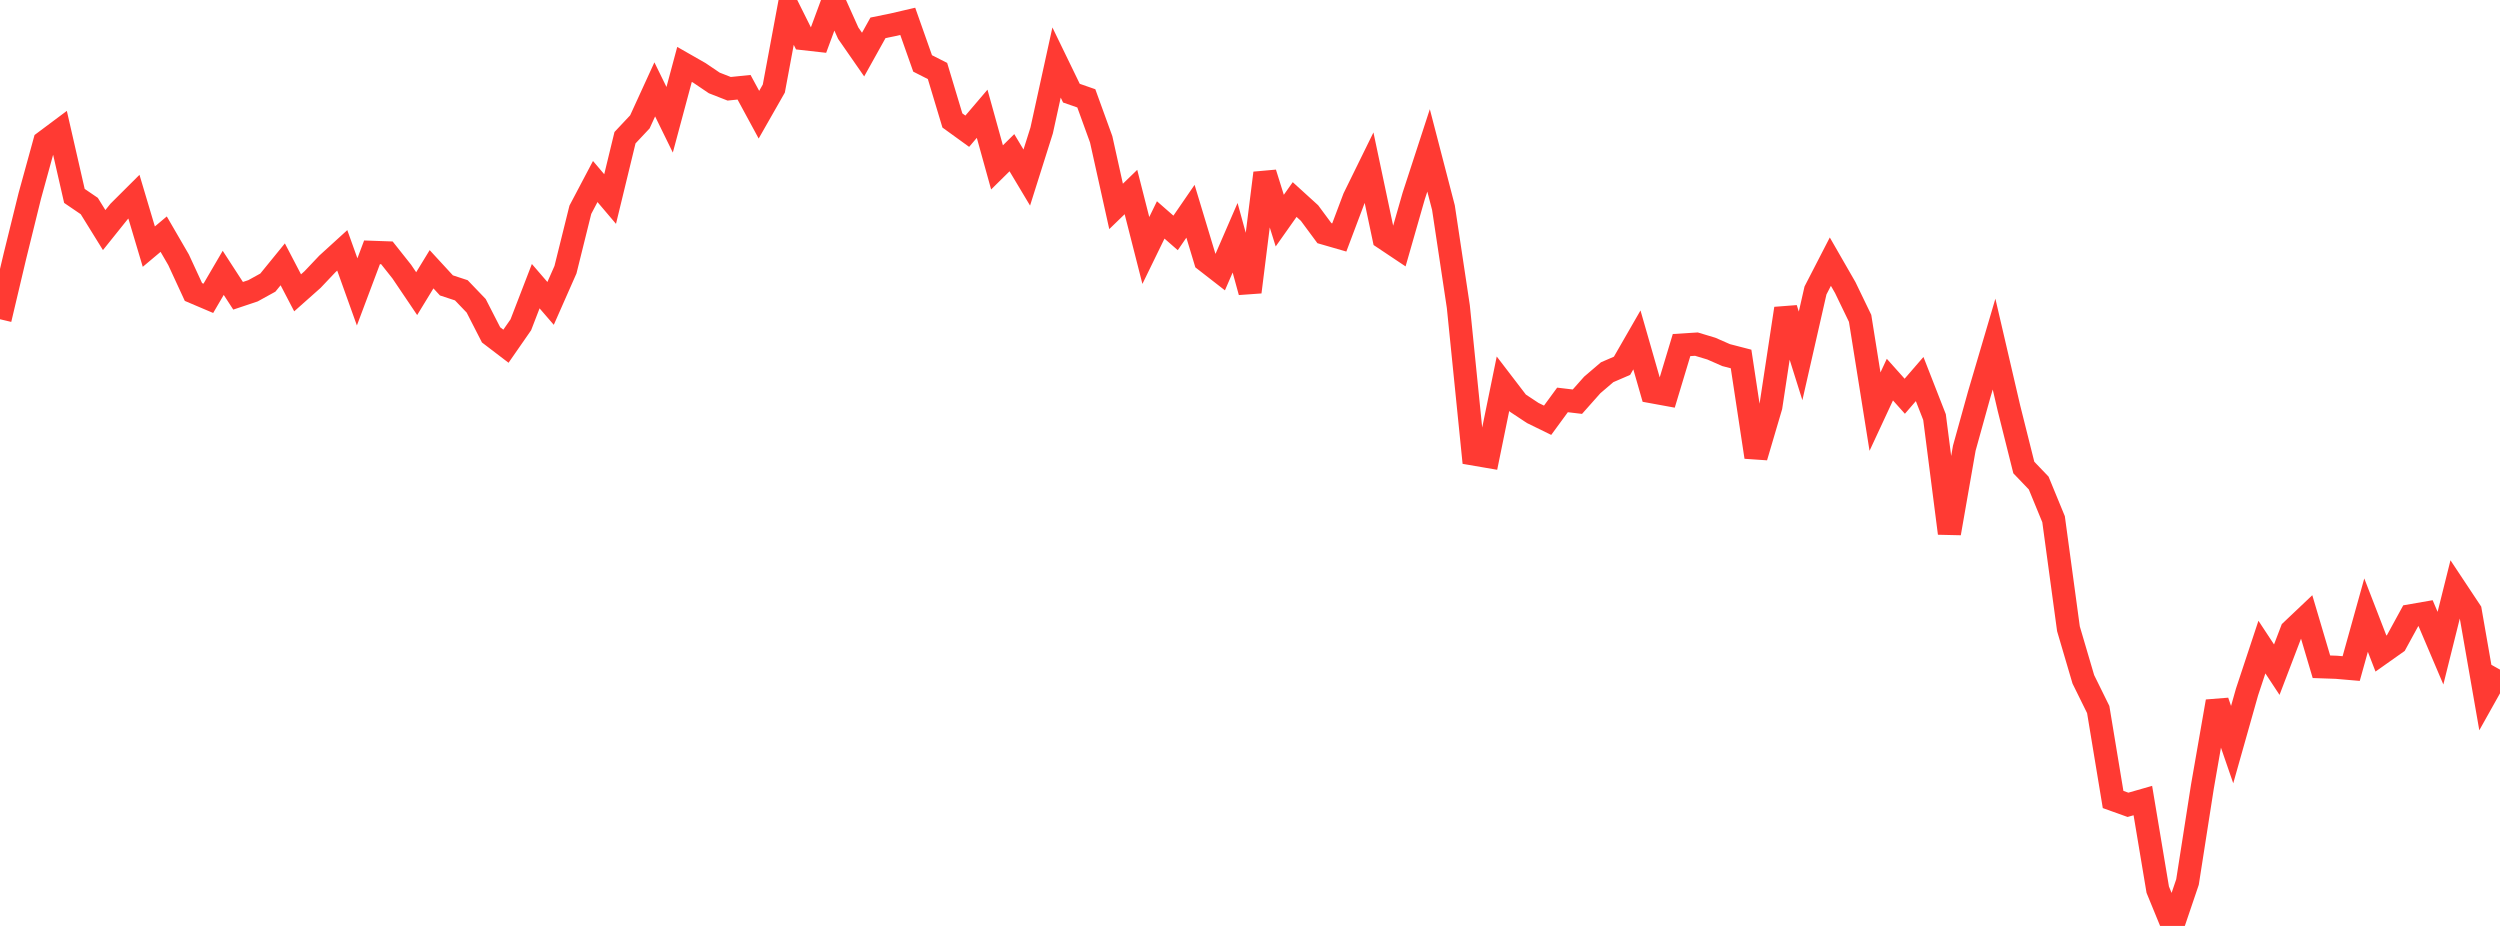 <?xml version="1.0" standalone="no"?>
<!DOCTYPE svg PUBLIC "-//W3C//DTD SVG 1.1//EN" "http://www.w3.org/Graphics/SVG/1.1/DTD/svg11.dtd">

<svg width="135" height="50" viewBox="0 0 135 50" preserveAspectRatio="none" 
  xmlns="http://www.w3.org/2000/svg"
  xmlns:xlink="http://www.w3.org/1999/xlink">


<polyline points="0.0, 17.239 0.804, 13.839 1.607, 10.585 2.411, 7.663 3.214, 7.063 4.018, 10.579 4.821, 11.126 5.625, 12.424 6.429, 11.421 7.232, 10.621 8.036, 13.318 8.839, 12.644 9.643, 14.03 10.446, 15.768 11.25, 16.11 12.054, 14.734 12.857, 15.972 13.661, 15.703 14.464, 15.261 15.268, 14.274 16.071, 15.813 16.875, 15.099 17.679, 14.25 18.482, 13.519 19.286, 15.762 20.089, 13.626 20.893, 13.654 21.696, 14.666 22.5, 15.857 23.304, 14.54 24.107, 15.412 24.911, 15.676 25.714, 16.513 26.518, 18.083 27.321, 18.696 28.125, 17.538 28.929, 15.453 29.732, 16.384 30.536, 14.563 31.339, 11.327 32.143, 9.802 32.946, 10.748 33.75, 7.436 34.554, 6.58 35.357, 4.826 36.161, 6.468 36.964, 3.477 37.768, 3.936 38.571, 4.479 39.375, 4.794 40.179, 4.712 40.982, 6.194 41.786, 4.783 42.589, 0.474 43.393, 2.086 44.196, 2.176 45.0, 0.0 45.804, 1.791 46.607, 2.947 47.411, 1.503 48.214, 1.339 49.018, 1.152 49.821, 3.425 50.625, 3.833 51.429, 6.505 52.232, 7.086 53.036, 6.143 53.839, 9.039 54.643, 8.246 55.446, 9.588 56.25, 7.043 57.054, 3.376 57.857, 5.031 58.661, 5.311 59.464, 7.524 60.268, 11.146 61.071, 10.369 61.875, 13.526 62.679, 11.876 63.482, 12.578 64.286, 11.408 65.089, 14.066 65.893, 14.691 66.696, 12.839 67.5, 15.768 68.304, 9.345 69.107, 11.914 69.911, 10.775 70.714, 11.505 71.518, 12.591 72.321, 12.823 73.125, 10.69 73.929, 9.053 74.732, 12.853 75.536, 13.39 76.339, 10.588 77.143, 8.121 77.946, 11.213 78.75, 16.557 79.554, 24.512 80.357, 24.65 81.161, 20.72 81.964, 21.769 82.768, 22.301 83.571, 22.694 84.375, 21.596 85.179, 21.691 85.982, 20.787 86.786, 20.1 87.589, 19.753 88.393, 18.355 89.196, 21.152 90.0, 21.299 90.804, 18.633 91.607, 18.583 92.411, 18.825 93.214, 19.177 94.018, 19.385 94.821, 24.681 95.625, 21.955 96.429, 16.662 97.232, 19.218 98.036, 15.687 98.839, 14.129 99.643, 15.528 100.446, 17.191 101.25, 22.228 102.054, 20.499 102.857, 21.397 103.661, 20.468 104.464, 22.523 105.268, 28.797 106.071, 24.204 106.875, 21.308 107.679, 18.582 108.482, 22.036 109.286, 25.246 110.089, 26.084 110.893, 28.038 111.696, 33.954 112.5, 36.684 113.304, 38.315 114.107, 43.172 114.911, 43.46 115.714, 43.23 116.518, 48.042 117.321, 50.0 118.125, 47.63 118.929, 42.483 119.732, 37.878 120.536, 40.21 121.339, 37.368 122.143, 34.942 122.946, 36.162 123.75, 34.058 124.554, 33.296 125.357, 36.005 126.161, 36.033 126.964, 36.102 127.768, 33.217 128.571, 35.292 129.375, 34.724 130.179, 33.252 130.982, 33.112 131.786, 35.001 132.589, 31.782 133.393, 32.994 134.196, 37.596 135.0, 36.16" fill="none" stroke="#ff3a33" stroke-width="1.25"/>

</svg>
